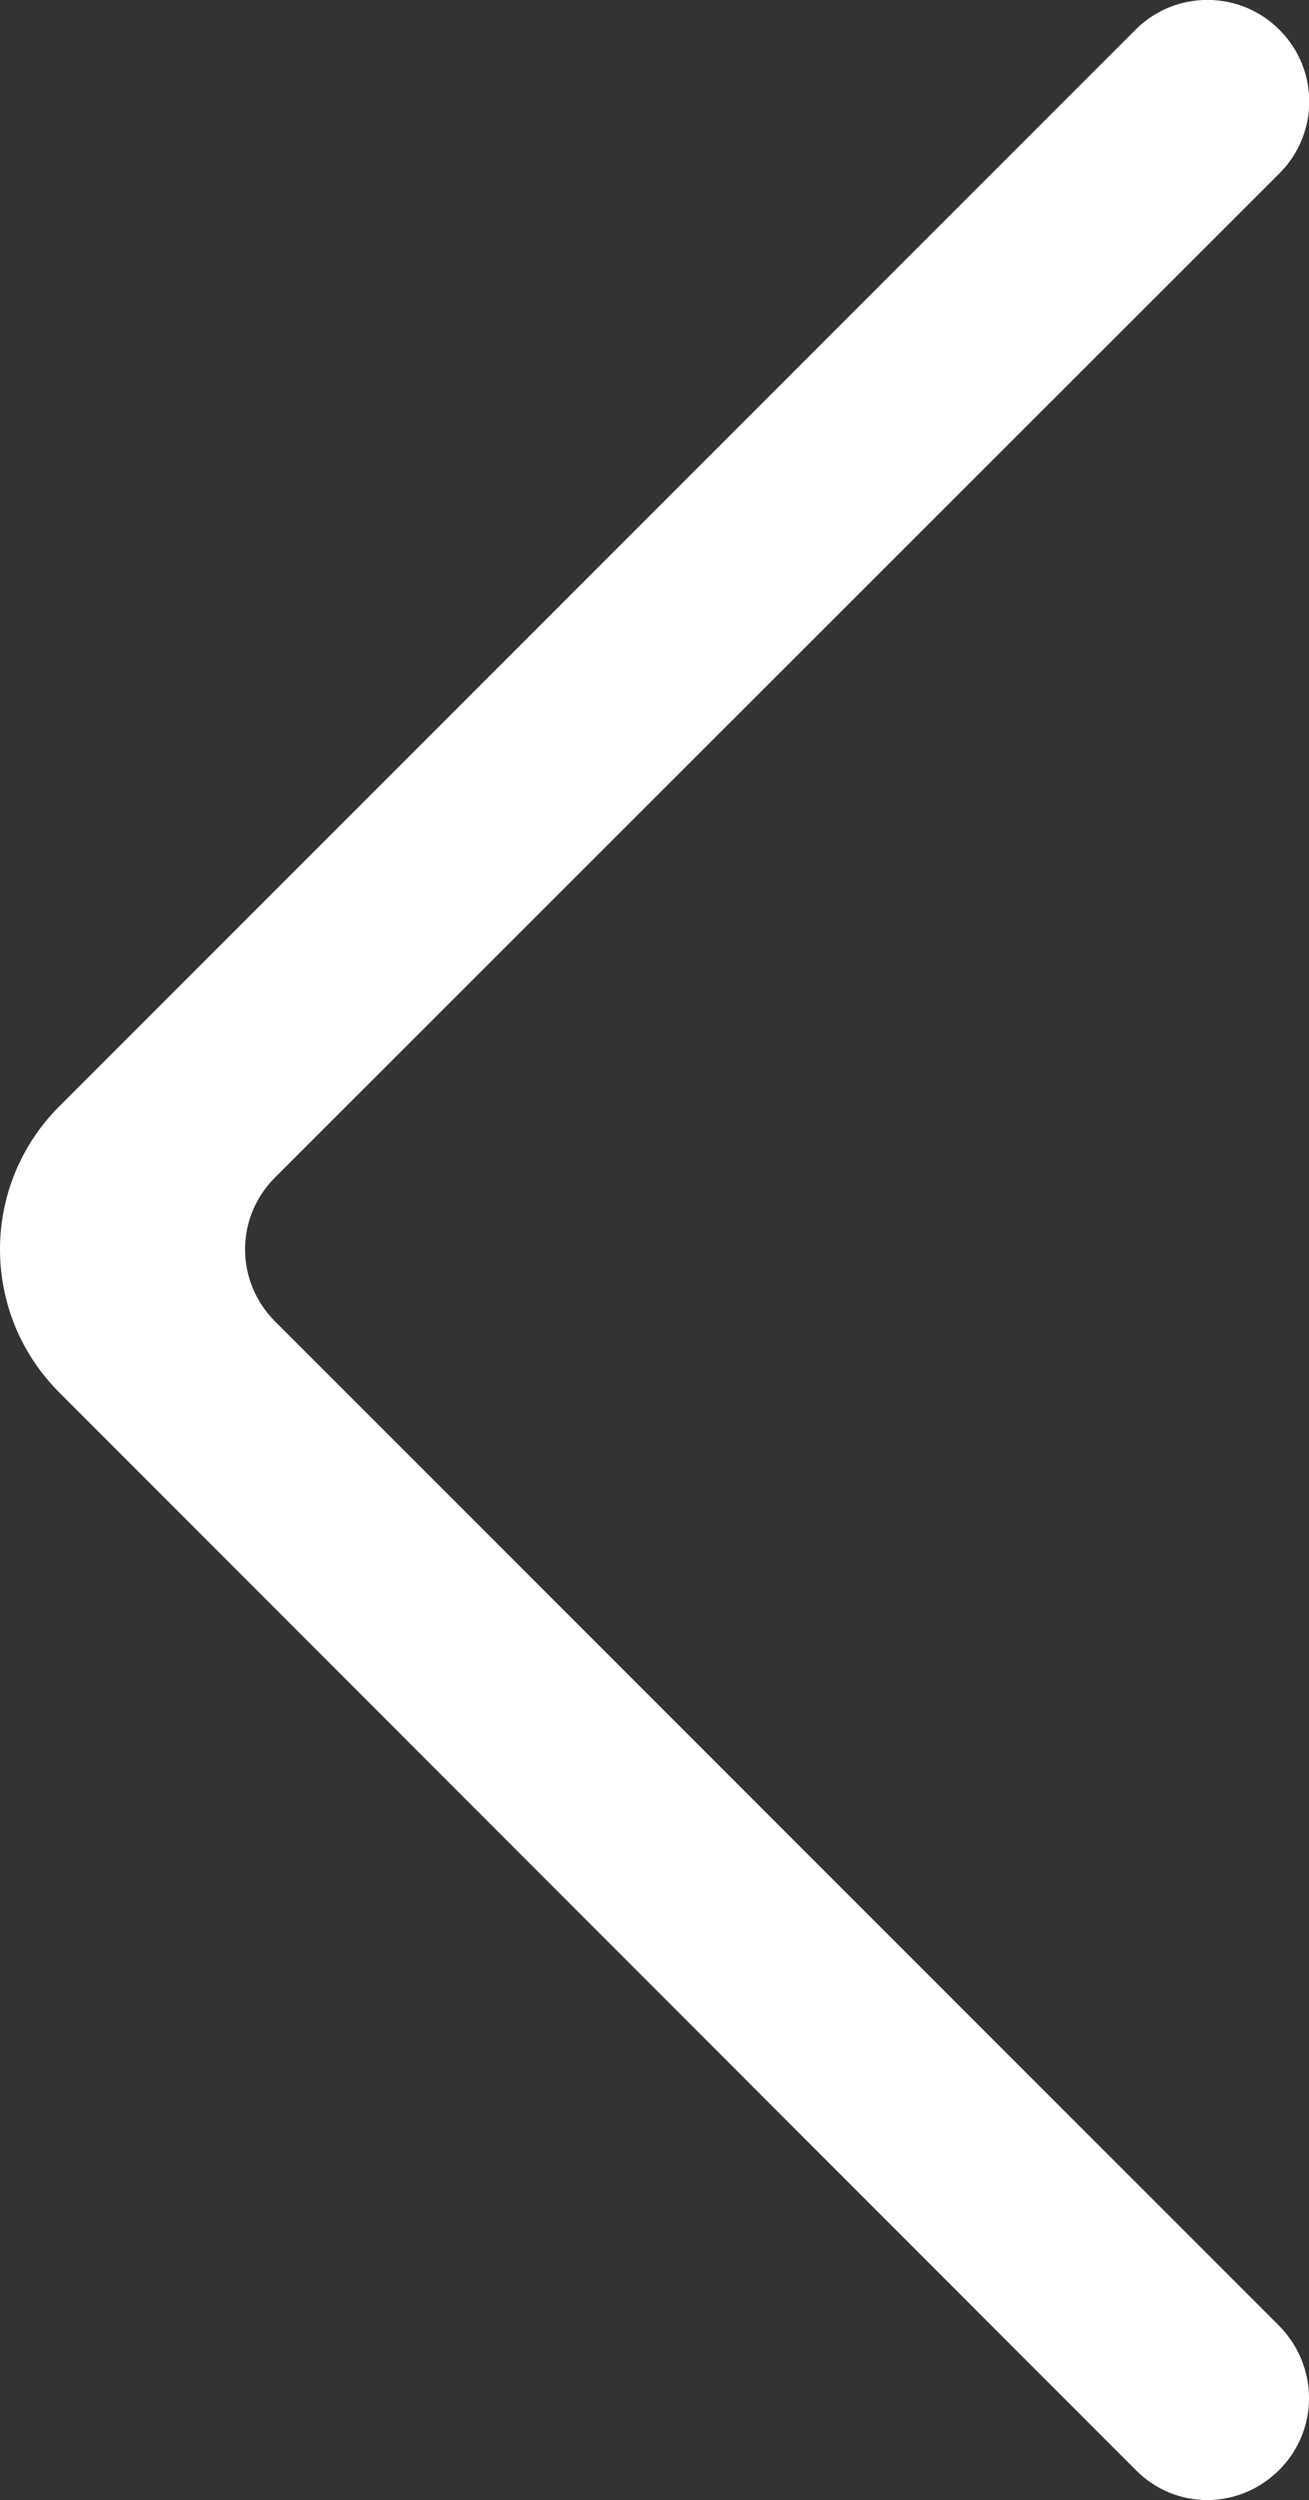 <?xml version="1.0" encoding="utf-8"?>
<!-- Generator: Adobe Illustrator 22.0.0, SVG Export Plug-In . SVG Version: 6.00 Build 0)  -->
<svg version="1.1" id="图层_1" xmlns="http://www.w3.org/2000/svg" xmlns:xlink="http://www.w3.org/1999/xlink" x="0px" y="0px"
	 viewBox="0 0 198.5 379" style="enable-background:new 0 0 198.5 379;" xml:space="preserve">
<rect x="0" y="0" width="198.5" height="379" fill="#333333" stroke="none"/>
<style type="text/css">
	.st0{fill:#FFFFFF;}
</style>
<path class="st0" d="M194,26.3c6-6,6.1-15.7,0-21.8l0,0c-6-6-15.7-6-21.7-0.1L9,167.7c-12,12-12,31.4,0,43.4l163.3,163.4
	c6,6,15.6,6,21.7-0.1l0,0c6-6,6-15.7,0-21.8L41.7,200.3c-6-6-6.1-15.7,0-21.8L194,26.3L194,26.3z"/>
</svg>
